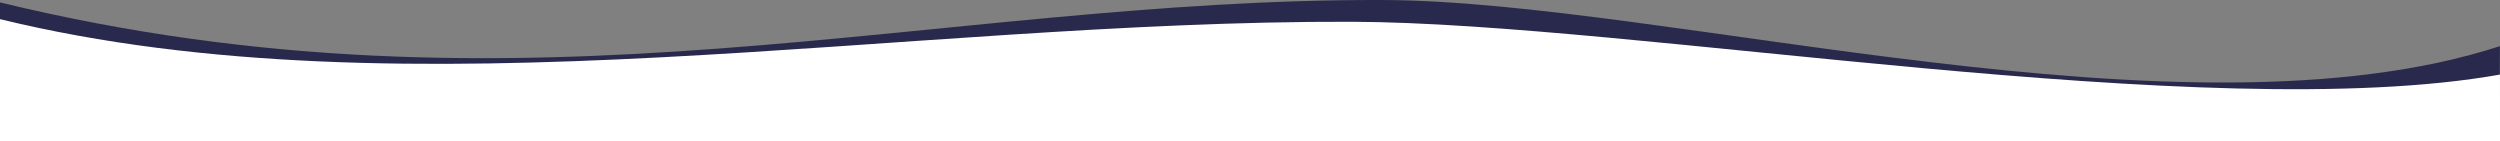 <?xml version="1.0" encoding="UTF-8" standalone="no"?>
<!-- Created with Inkscape (http://www.inkscape.org/) -->
<svg xmlns="http://www.w3.org/2000/svg" xmlns:svg="http://www.w3.org/2000/svg" width="185.999mm" height="10.527mm" viewBox="0 0 185.999 10.527" version="1.1" id="svg2840">
  <rect x="0" y="0" width="185.999" height="10.527" fill="#808080" stroke="none"/>
  <defs id="defs2837"></defs>
  <g id="layer1" transform="translate(-60.141,-133.439)">
    <path style="fill:#29294e;fill-opacity:1;stroke:none;stroke-width:0.265px;stroke-linecap:butt;stroke-linejoin:miter;stroke-opacity:1" d="m 60.141,133.616 c 39.023,9.492 69.354,-0.278 102.874,-0.176 21.122,0.065 59.552,11.091 83.119,3.433 l -0.028,6.36 -185.965,-0.317 z" id="path1079-2"></path>
    <path style="fill:#ffffff;fill-opacity:1;stroke:none;stroke-width:0.265px;stroke-linecap:butt;stroke-linejoin:miter;stroke-opacity:1" d="m 60.141,134.863 c 30.458,7.422 67.041,0.094 100.561,0.196 21.122,0.065 63.574,7.816 85.437,3.928 l 0.001,4.979 -185.999,-0.011 z" id="path1079-0"></path>
  </g>
</svg>

